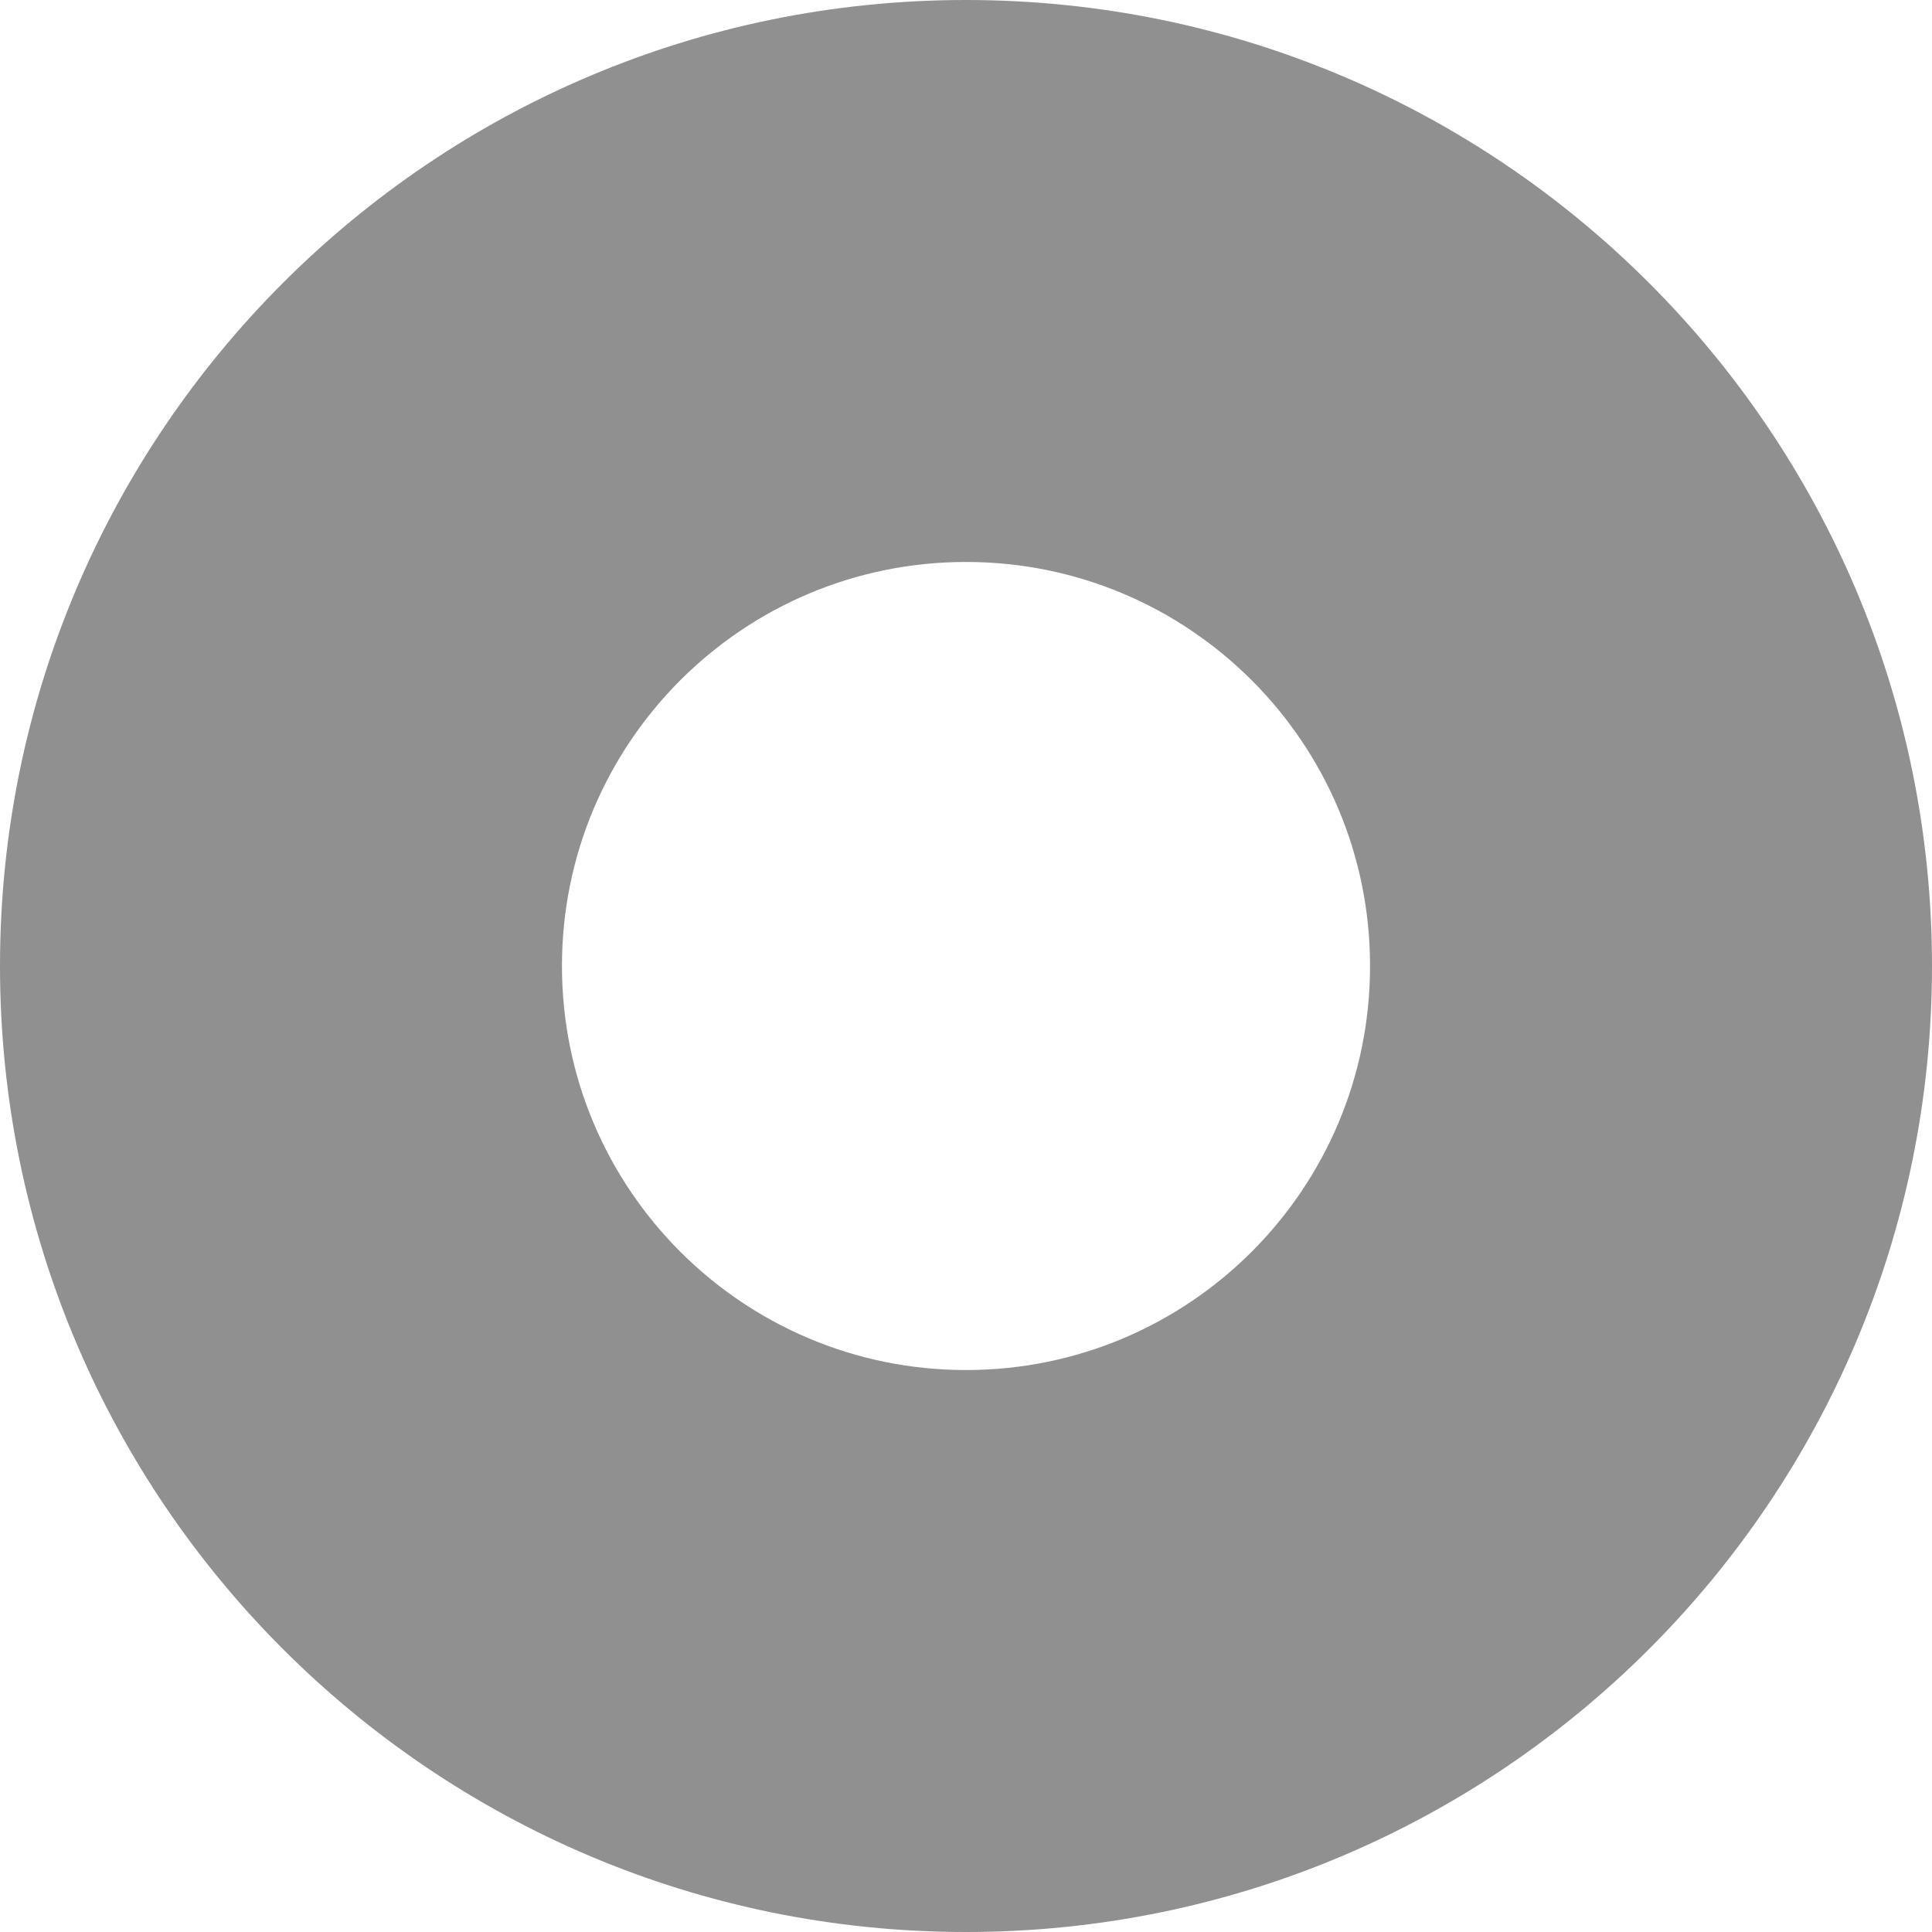 <?xml version="1.0" encoding="UTF-8"?> <svg xmlns="http://www.w3.org/2000/svg" width="15" height="15" viewBox="0 0 15 15" fill="none"><path d="M15 7.5C15 11.642 11.642 15 7.5 15C3.358 15 0 11.642 0 7.5C0 3.358 3.358 0 7.5 0C11.642 0 15 3.358 15 7.5ZM4.363 7.5C4.363 9.233 5.767 10.637 7.5 10.637C9.233 10.637 10.637 9.233 10.637 7.5C10.637 5.767 9.233 4.363 7.5 4.363C5.767 4.363 4.363 5.767 4.363 7.5Z" fill="#909090"></path></svg> 